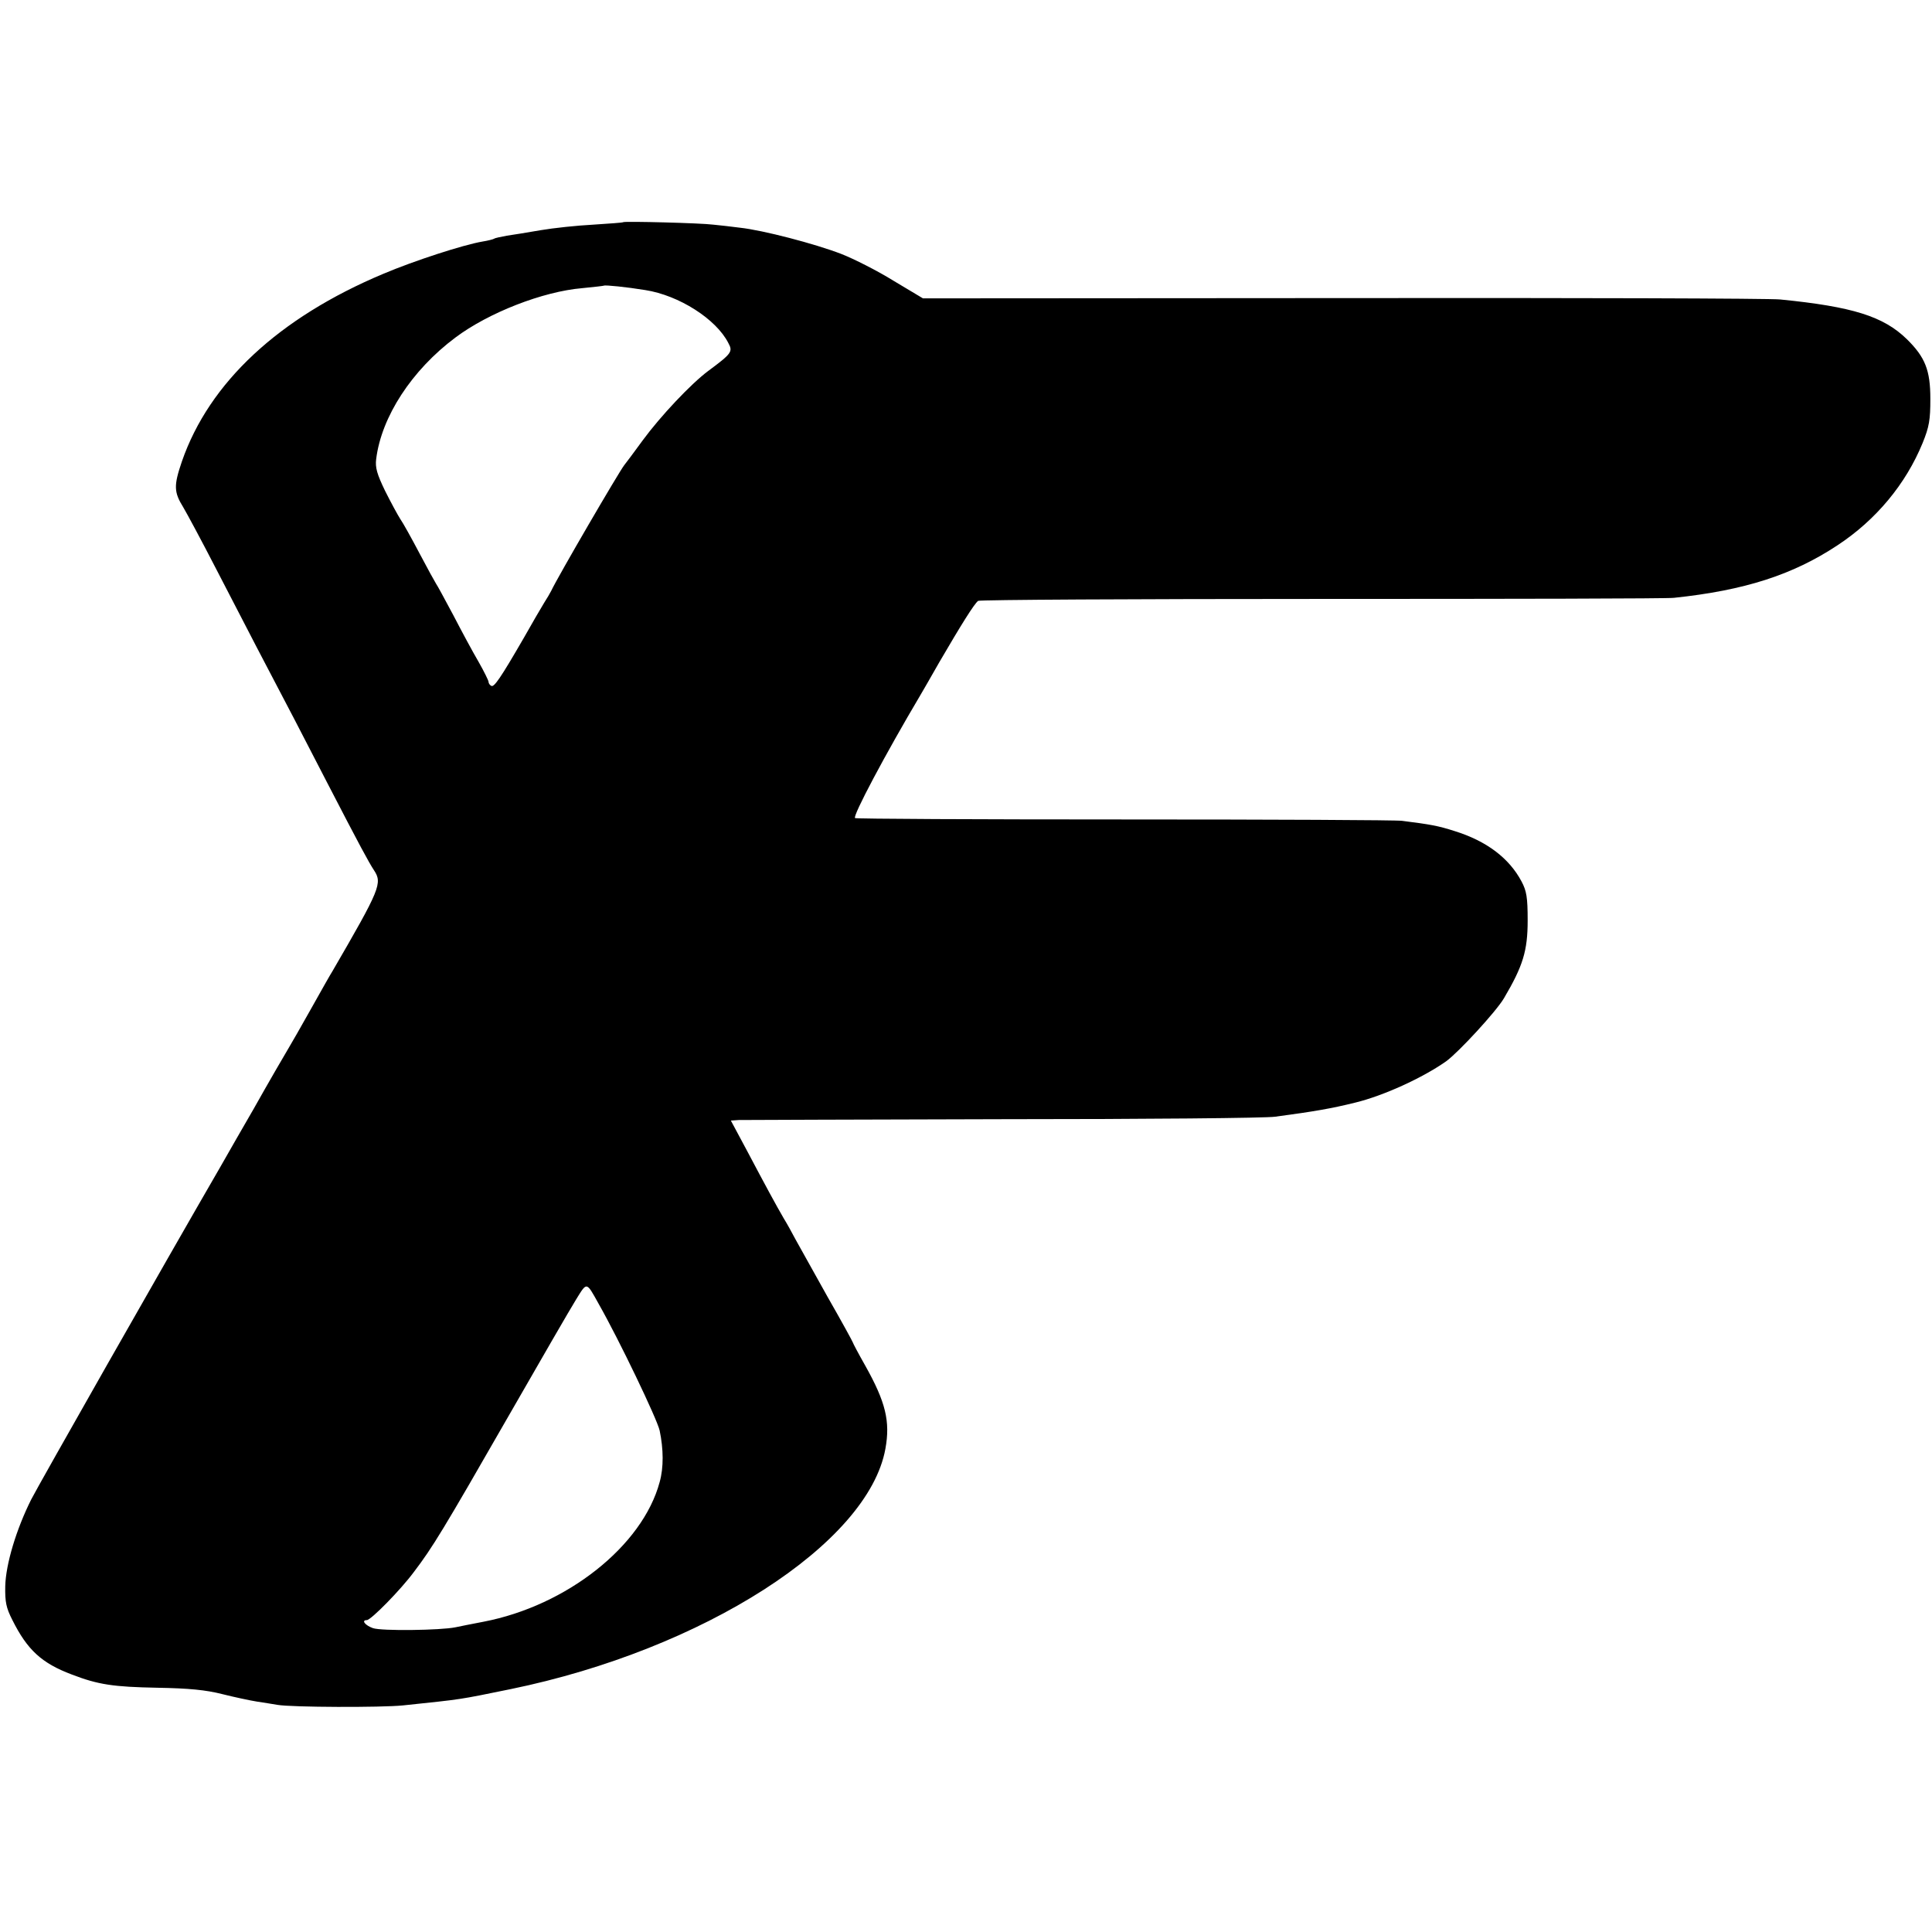 <?xml version="1.0" standalone="no"?>
<!DOCTYPE svg PUBLIC "-//W3C//DTD SVG 20010904//EN"
 "http://www.w3.org/TR/2001/REC-SVG-20010904/DTD/svg10.dtd">
<svg version="1.0" xmlns="http://www.w3.org/2000/svg"
 width="700pt" height="700pt" viewBox="0 0 700 700"
 preserveAspectRatio="xMidYMid meet">
<g transform="translate(0,700) scale(0.1,-0.1)"
fill="#000000" stroke="none">
<path d="M2258 6195 c-2 -2 -51 -5 -109 -9 -58 -3 -143 -12 -190 -20 -46 -8
-101 -17 -123 -20 -21 -4 -42 -8 -46 -11 -3 -2 -22 -7 -41 -10 -71 -12 -249
-70 -360 -117 -379 -159 -631 -394 -730 -680 -30 -88 -29 -111 5 -166 12 -20
67 -122 121 -227 54 -104 119 -230 145 -280 102 -194 181 -346 255 -490 120
-232 151 -289 170 -318 31 -47 23 -67 -150 -365 -6 -9 -41 -71 -78 -137 -37
-66 -72 -127 -77 -135 -11 -18 -83 -142 -130 -226 -28 -48 -99 -172 -120 -209
-209 -361 -660 -1155 -687 -1208 -54 -108 -92 -234 -94 -314 -1 -57 3 -78 26
-123 54 -108 106 -156 215 -197 96 -37 151 -45 310 -48 115 -2 176 -8 235 -23
44 -11 100 -23 125 -27 25 -4 59 -9 75 -12 52 -9 377 -10 455 -2 219 23 199
20 390 59 697 143 1296 527 1358 871 18 99 1 169 -73 301 -25 44 -45 82 -45
84 0 2 -41 77 -92 166 -50 90 -102 183 -116 208 -13 25 -32 59 -42 75 -28 48
-68 122 -132 243 l-60 112 29 2 c15 0 447 2 958 3 512 0 955 4 985 9 143 19
205 30 290 51 103 25 245 90 330 150 44 32 180 179 209 228 69 117 86 172 86
282 0 84 -4 107 -22 141 -45 85 -127 147 -243 183 -59 19 -87 24 -190 37 -19
3 -471 5 -1004 5 -533 0 -973 2 -978 5 -10 6 110 232 237 446 5 9 37 63 69
120 77 132 126 211 140 221 6 4 567 7 1246 7 679 0 1253 1 1275 4 256 27 430
83 592 190 140 92 248 222 309 371 24 59 28 84 28 160 0 104 -19 151 -85 216
-85 83 -197 118 -459 144 -36 4 -749 6 -1586 5 l-1520 -1 -107 64 c-58 36
-143 79 -189 97 -96 37 -284 86 -367 95 -31 4 -74 9 -96 11 -45 6 -323 13
-327 9z m80 -246 c122 -19 257 -105 301 -192 17 -31 12 -38 -73 -101 -63 -47
-173 -164 -237 -251 -32 -44 -62 -84 -67 -90 -19 -24 -240 -403 -265 -456 -4
-8 -15 -27 -26 -44 -10 -16 -43 -73 -73 -126 -85 -147 -108 -180 -118 -174 -6
3 -10 10 -10 15 0 4 -16 37 -36 72 -20 34 -61 110 -91 168 -31 58 -59 110 -63
115 -4 6 -31 55 -60 110 -29 55 -60 111 -70 125 -9 14 -34 60 -55 102 -29 60
-36 84 -32 115 19 153 129 322 287 440 120 90 317 167 460 179 41 4 76 8 78 9
4 3 83 -5 150 -16z m-169 -3673 c74 -130 212 -418 221 -459 14 -67 15 -134 0
-187 -62 -231 -336 -448 -639 -506 -42 -8 -87 -17 -101 -20 -53 -11 -268 -14
-299 -3 -28 10 -43 29 -22 29 15 0 123 110 171 175 67 88 106 152 340 560 117
204 228 396 248 428 39 63 36 64 81 -17z"/>
</g>
</svg>
